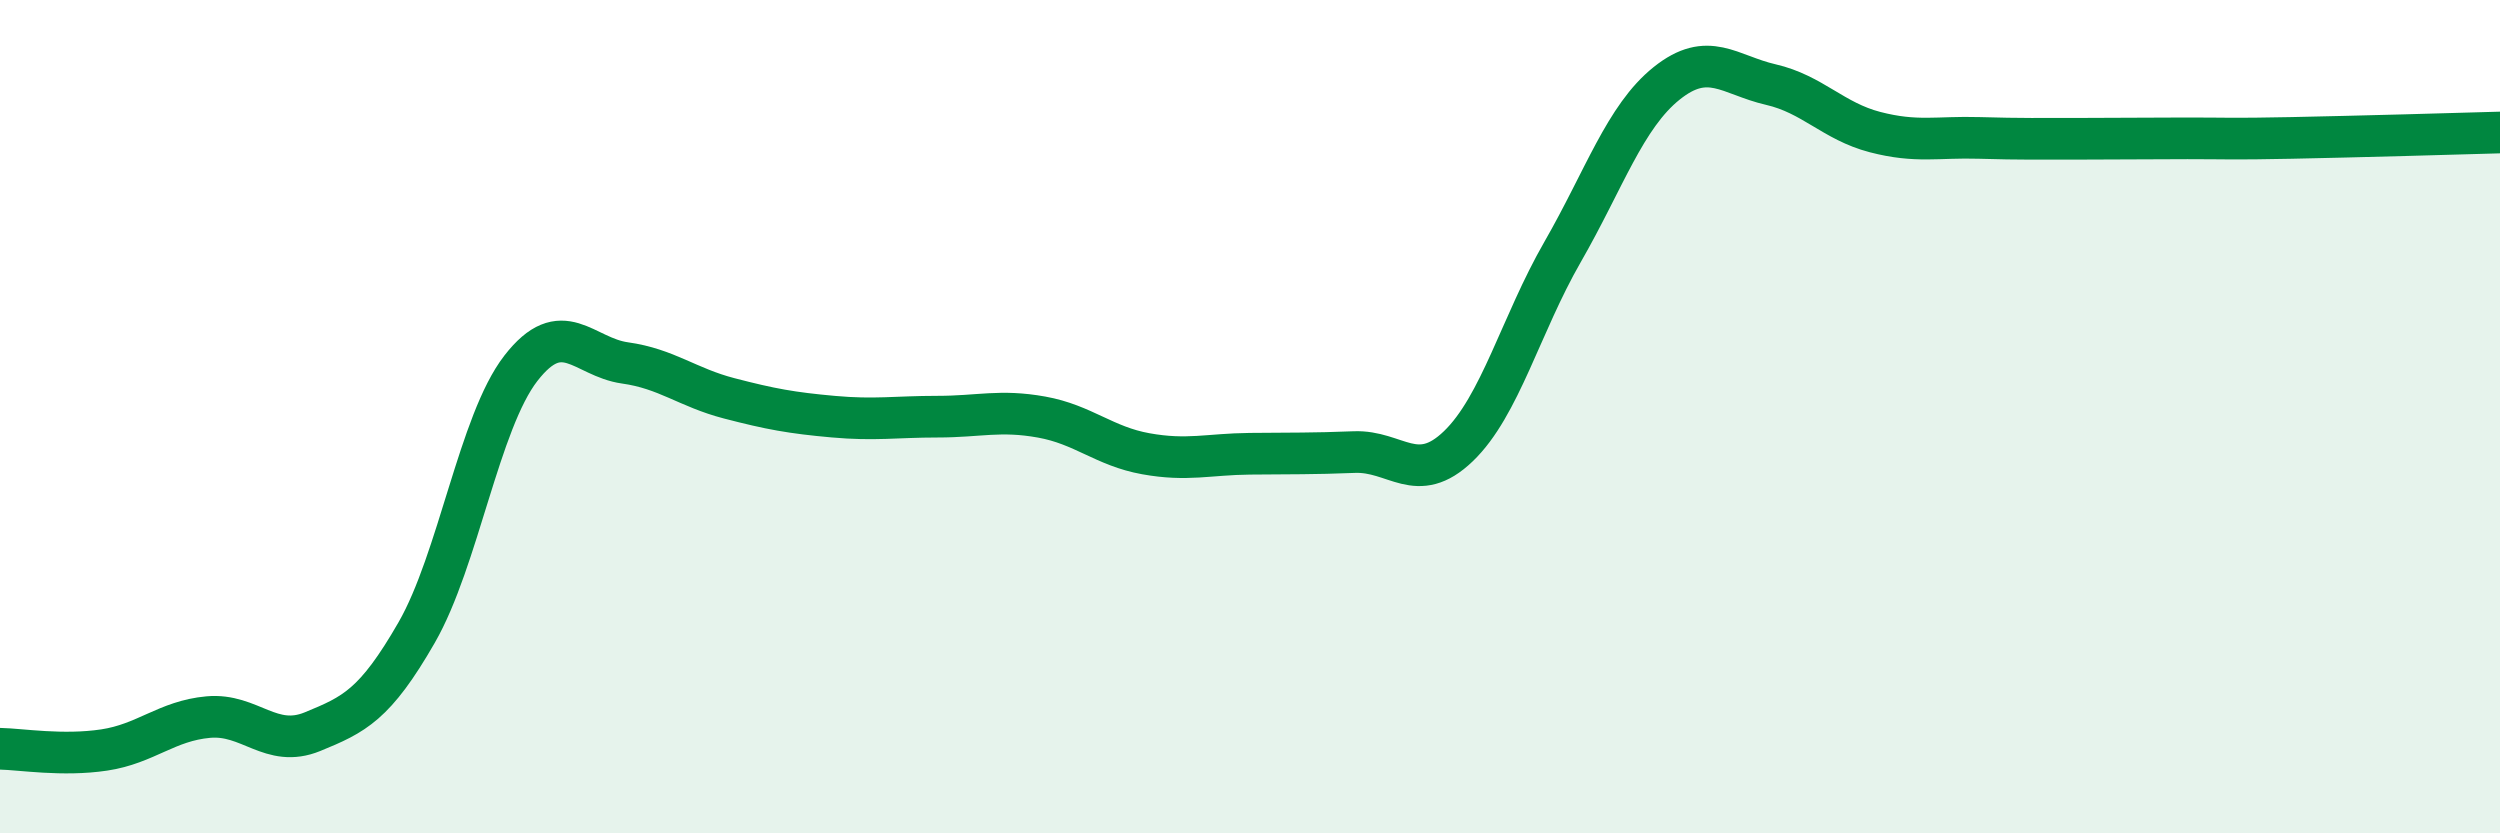 
    <svg width="60" height="20" viewBox="0 0 60 20" xmlns="http://www.w3.org/2000/svg">
      <path
        d="M 0,17.97 C 0.5,17.98 1.5,18.15 2.5,18 C 3.5,17.85 4,17.3 5,17.21 C 6,17.12 6.5,17.97 7.5,17.56 C 8.5,17.15 9,16.92 10,15.18 C 11,13.44 11.5,10.13 12.5,8.84 C 13.5,7.55 14,8.57 15,8.71 C 16,8.85 16.5,9.3 17.5,9.56 C 18.5,9.82 19,9.91 20,10 C 21,10.09 21.5,10 22.5,10 C 23.5,10 24,9.83 25,10.01 C 26,10.19 26.5,10.71 27.5,10.89 C 28.5,11.07 29,10.9 30,10.89 C 31,10.88 31.5,10.89 32.5,10.85 C 33.5,10.81 34,11.67 35,10.71 C 36,9.75 36.5,7.79 37.5,6.05 C 38.5,4.31 39,2.8 40,2 C 41,1.2 41.5,1.8 42.5,2.03 C 43.5,2.26 44,2.91 45,3.17 C 46,3.43 46.5,3.28 47.5,3.31 C 48.5,3.34 49,3.33 50,3.33 C 51,3.33 51.5,3.32 52.5,3.32 C 53.5,3.32 53.5,3.34 55,3.31 C 56.5,3.28 59,3.21 60,3.18L60 20L0 20Z"
        fill="#008740"
        opacity="0.1"
        stroke-linecap="round"
        stroke-linejoin="round"
      />
      <path
        d="M 0,17.97 C 0.5,17.98 1.5,18.15 2.5,18 C 3.5,17.85 4,17.3 5,17.21 C 6,17.12 6.5,17.97 7.5,17.56 C 8.5,17.15 9,16.92 10,15.18 C 11,13.44 11.5,10.13 12.5,8.84 C 13.5,7.55 14,8.57 15,8.71 C 16,8.85 16.5,9.3 17.5,9.56 C 18.5,9.82 19,9.91 20,10 C 21,10.09 21.5,10 22.5,10 C 23.5,10 24,9.83 25,10.01 C 26,10.19 26.5,10.71 27.5,10.89 C 28.5,11.07 29,10.9 30,10.89 C 31,10.88 31.5,10.89 32.5,10.85 C 33.5,10.81 34,11.67 35,10.71 C 36,9.75 36.5,7.79 37.5,6.05 C 38.5,4.31 39,2.8 40,2 C 41,1.2 41.5,1.8 42.5,2.03 C 43.5,2.26 44,2.91 45,3.17 C 46,3.43 46.5,3.28 47.5,3.31 C 48.5,3.34 49,3.33 50,3.33 C 51,3.33 51.5,3.32 52.5,3.32 C 53.5,3.32 53.5,3.34 55,3.31 C 56.5,3.28 59,3.21 60,3.18"
        stroke="#008740"
        stroke-width="1"
        fill="none"
        stroke-linecap="round"
        stroke-linejoin="round"
      />
    </svg>
  